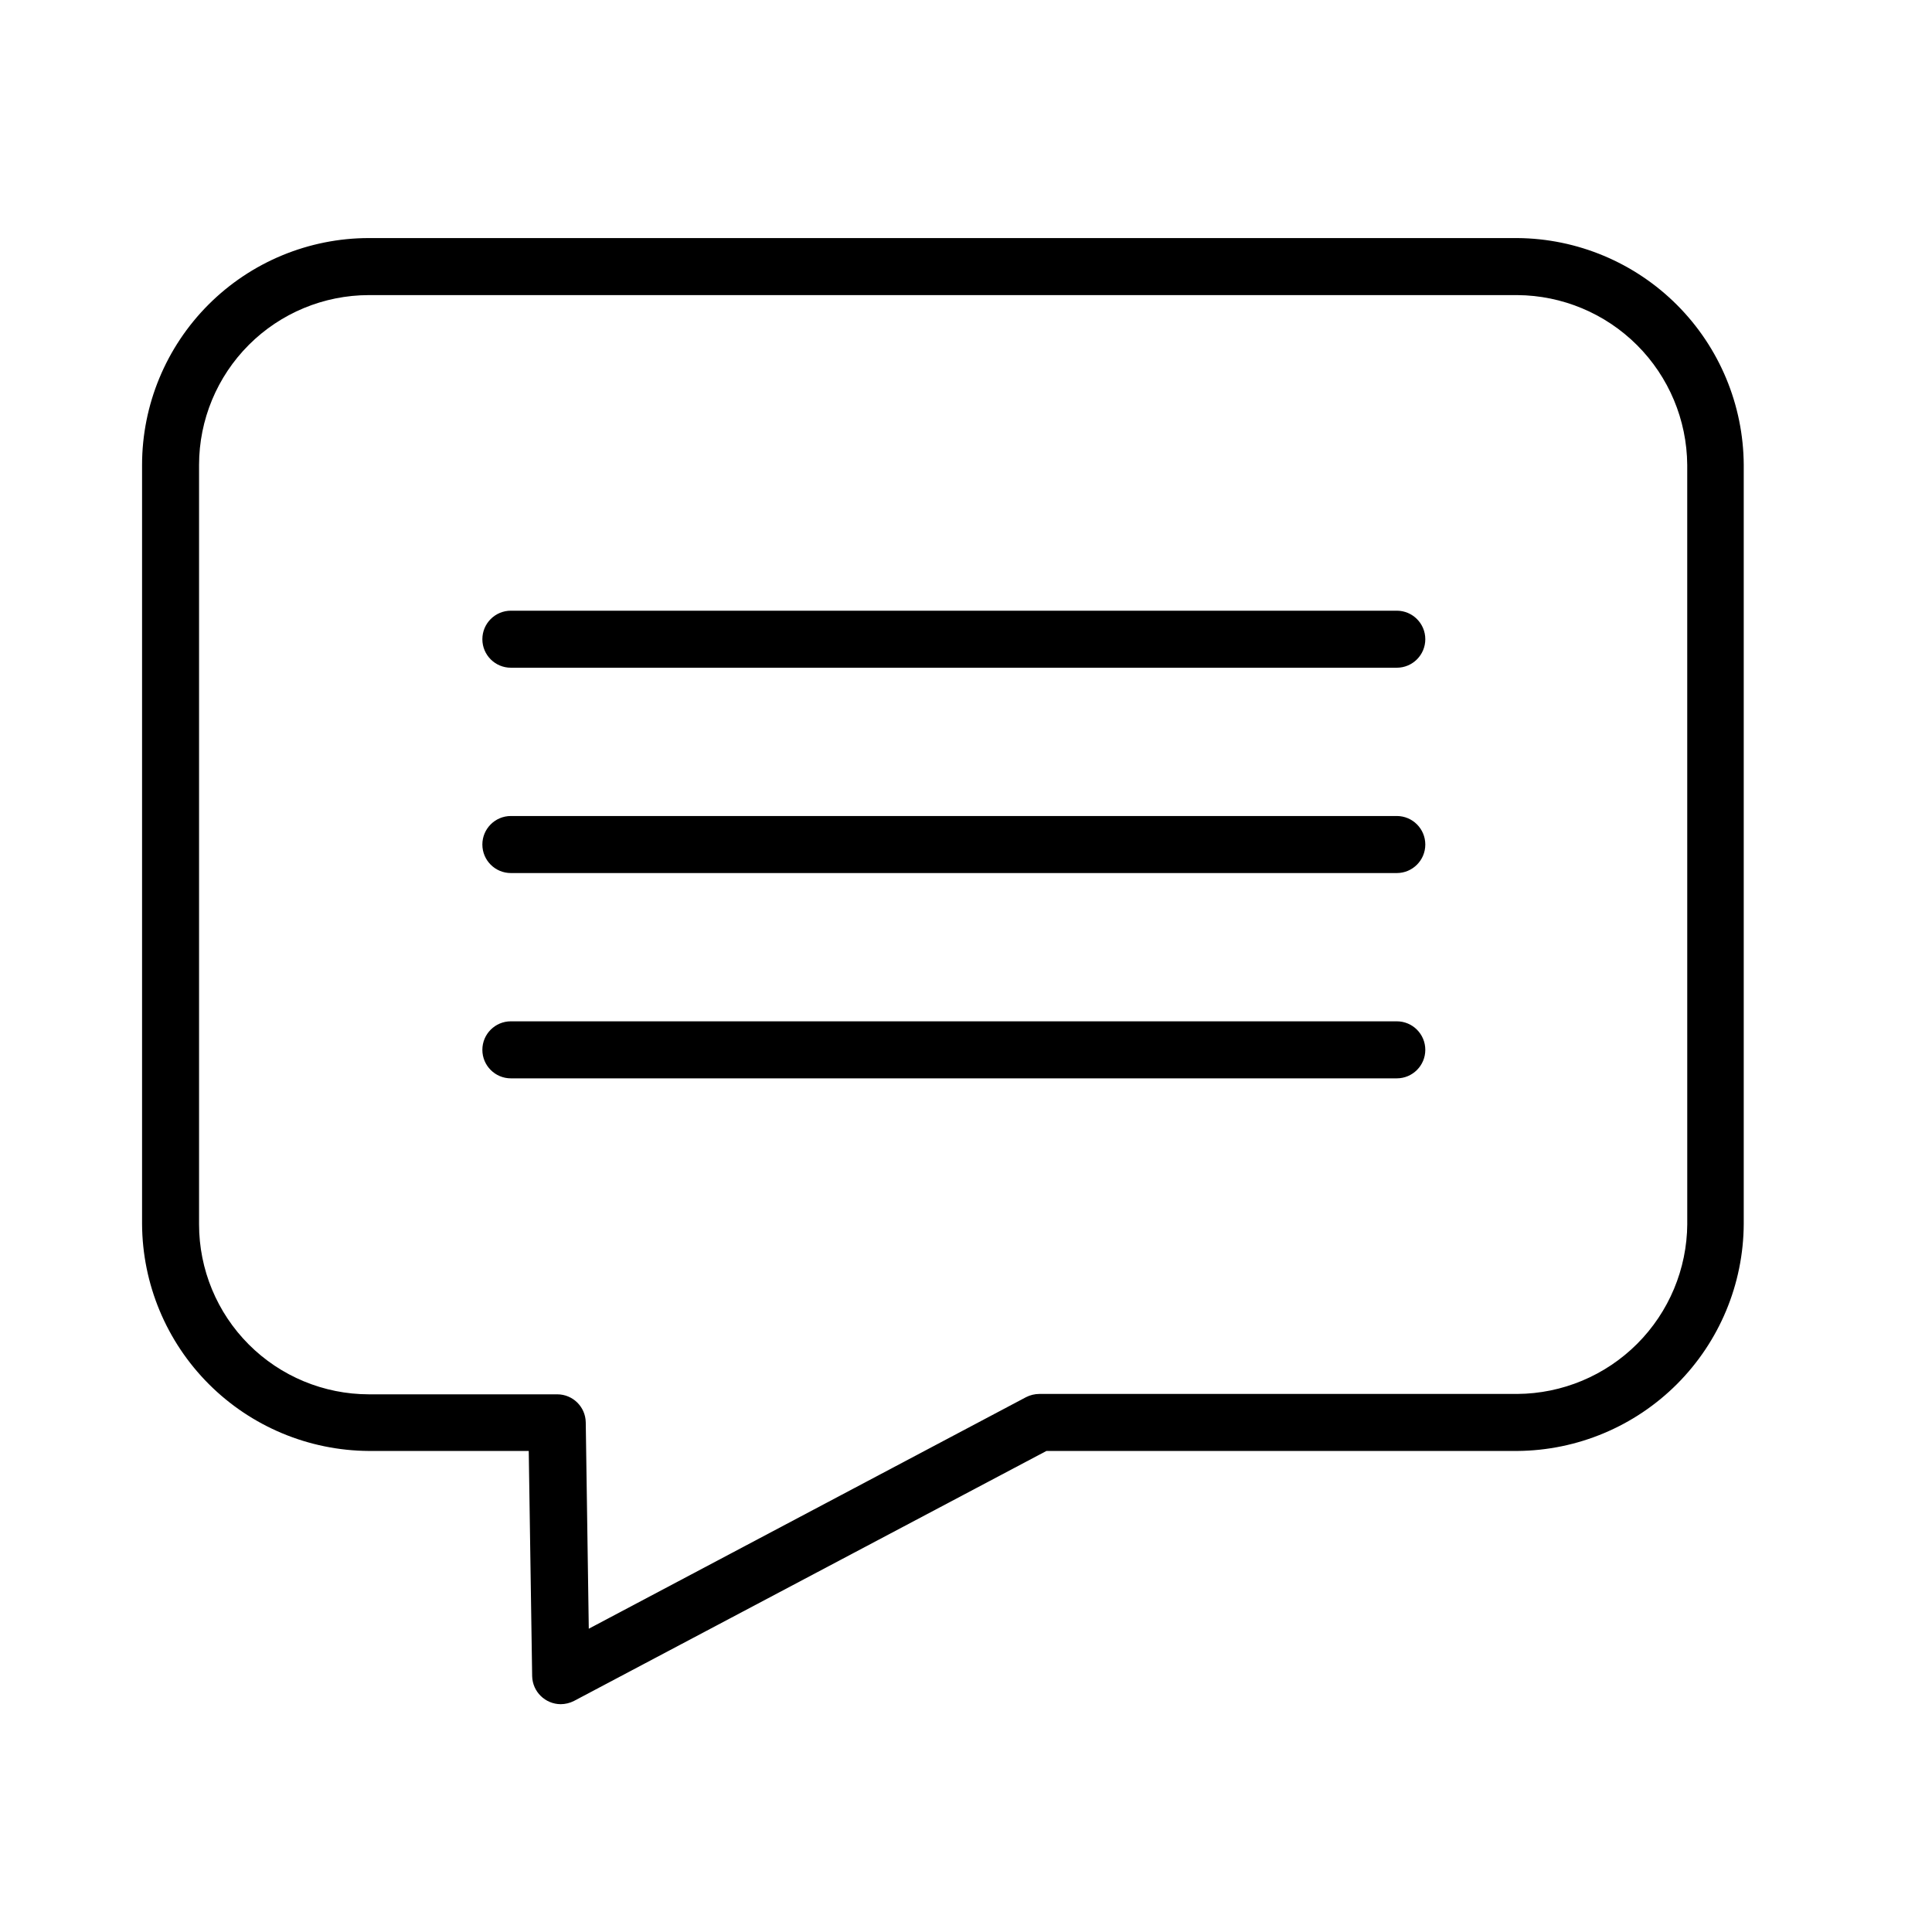 <?xml version="1.0" encoding="UTF-8"?>
<!-- Uploaded to: ICON Repo, www.svgrepo.com, Generator: ICON Repo Mixer Tools -->
<svg fill="#000000" width="800px" height="800px" version="1.1" viewBox="144 144 512 512" xmlns="http://www.w3.org/2000/svg">
 <g>
  <path d="m546.1 207.09h-304.35c-15.934 0.012-31.215 6.352-42.484 17.617-11.27 11.27-17.605 26.551-17.617 42.488v201.17c0.078 15.918 6.434 31.168 17.688 42.43 11.254 11.262 26.496 17.629 42.414 17.723h42.371l0.906 59.703c0.109 4.102 3.453 7.379 7.559 7.406 1.227-0.008 2.434-0.301 3.527-0.859l125.2-66.25h124.79c15.906-0.117 31.121-6.5 42.352-17.758 11.23-11.262 17.574-26.492 17.652-42.395v-201.17c-0.09-15.895-6.438-31.113-17.668-42.363s-26.441-17.625-42.336-17.742zm45.039 261.28h0.004c-0.078 11.918-4.852 23.328-13.281 31.758-8.43 8.43-19.84 13.203-31.762 13.281h-126.66c-1.227 0.004-2.434 0.297-3.527 0.855l-115.88 61.363-0.805-54.711c-0.082-4.117-3.445-7.406-7.559-7.406h-49.93c-11.934-0.016-23.379-4.766-31.812-13.211-8.438-8.445-13.176-19.895-13.176-31.832v-201.27c0.012-11.93 4.758-23.363 13.191-31.801 8.434-8.434 19.871-13.176 31.797-13.191h304.35c11.914 0.078 23.316 4.844 31.746 13.262 8.426 8.418 13.203 19.816 13.297 31.73z"/>
  <path d="m514.16 305.84h-234.77c-4.176 0-7.559 3.383-7.559 7.559 0 4.172 3.383 7.555 7.559 7.555h234.77c4.176 0 7.559-3.383 7.559-7.555 0-4.176-3.383-7.559-7.559-7.559z"/>
  <path d="m514.16 360.25h-234.77c-4.176 0-7.559 3.387-7.559 7.559 0 4.176 3.383 7.559 7.559 7.559h234.77c4.176 0 7.559-3.383 7.559-7.559 0-4.172-3.383-7.559-7.559-7.559z"/>
  <path d="m514.16 414.66h-234.77c-4.176 0-7.559 3.383-7.559 7.555 0 4.176 3.383 7.559 7.559 7.559h234.77c4.176 0 7.559-3.383 7.559-7.559 0-4.172-3.383-7.555-7.559-7.555z"/>
 </g>
</svg>